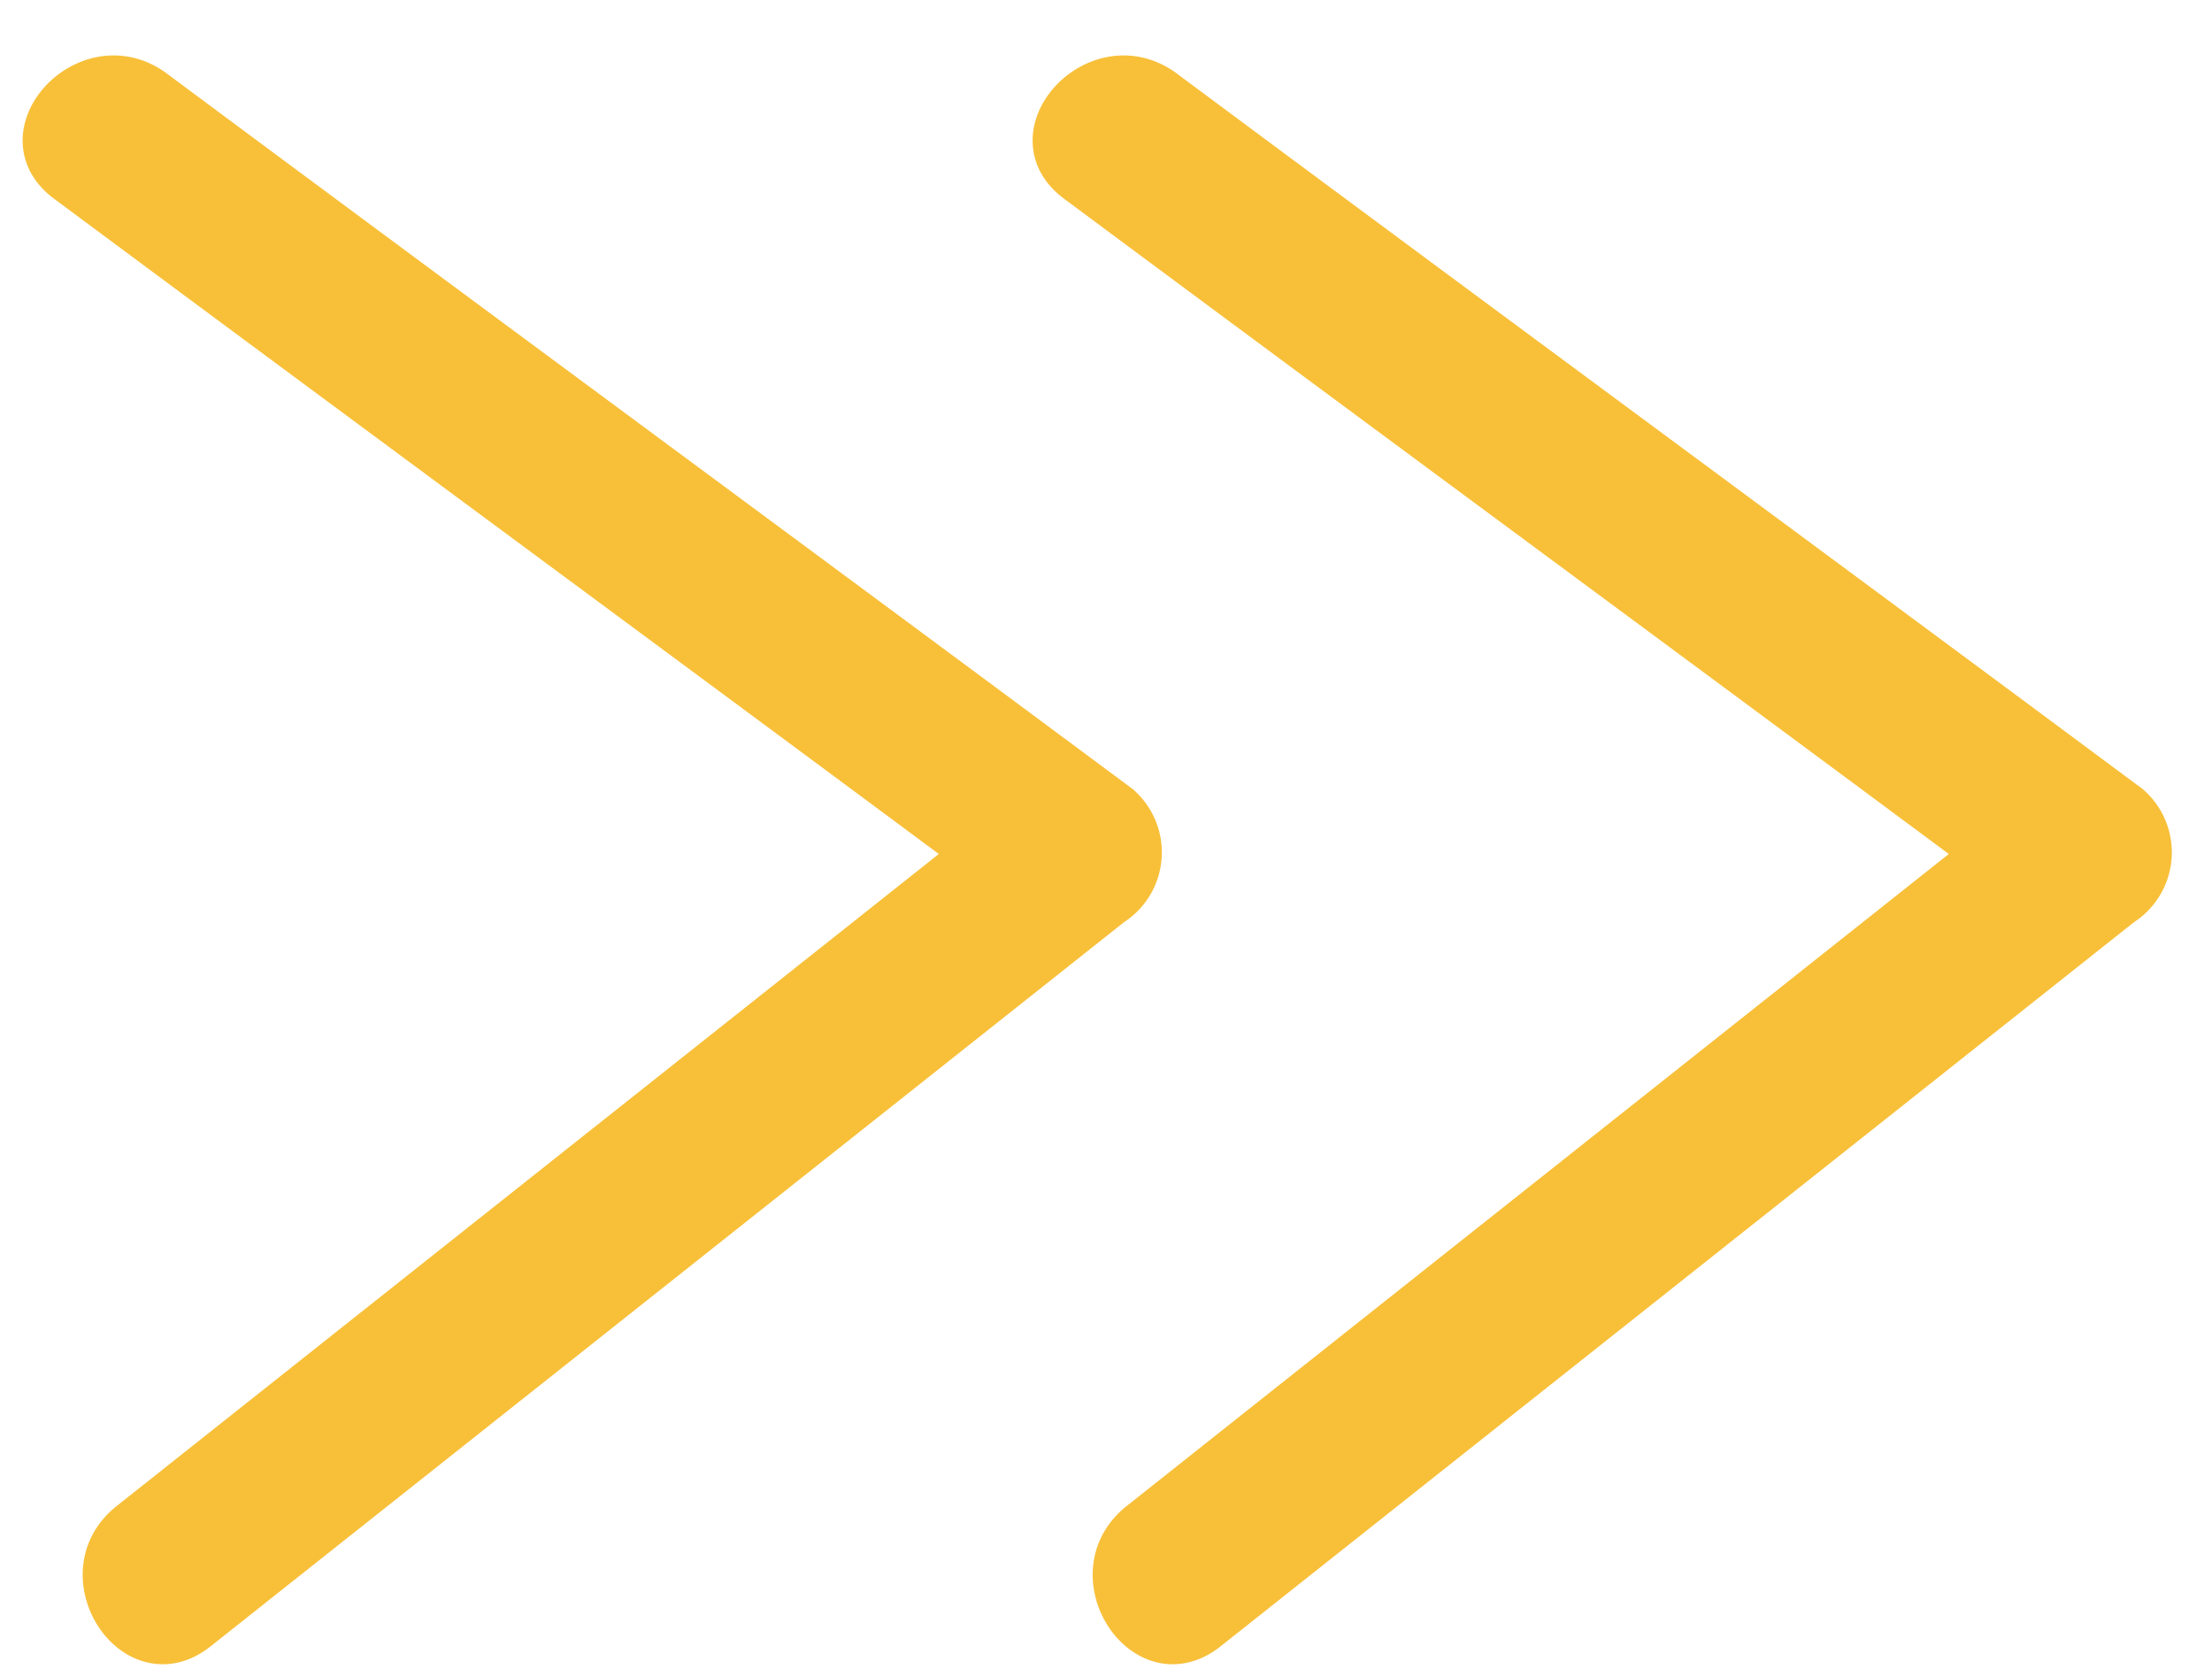 <svg xmlns="http://www.w3.org/2000/svg" width="32.852" height="24.777" viewBox="0 0 32.852 24.777"><defs><style>.a{fill:#f8c039;stroke:#f8c039;stroke-width:0.5px;}</style></defs><g transform="translate(-500.361 -3010.523)"><g transform="matrix(-0.052, -0.999, 0.999, -0.052, 516.896, 3035.059)"><path class="a" d="M.217,1.46l10.029,14.1a.987.987,0,0,0,1.571.2c3.786-4.578,7.572-9.2,11.358-13.775.806-1.013-.6-2.431-1.41-1.418-3.786,4.578-7.572,9.2-11.358,13.775.524.081,1.047.122,1.571.2L1.949.447C1.184-.607-.548.406.217,1.46Z" transform="translate(0 0)"/></g><g transform="matrix(-0.052, -0.999, 0.999, -0.052, 501.896, 3035.059)"><path class="a" d="M.217,1.46l10.029,14.1a.987.987,0,0,0,1.571.2c3.786-4.578,7.572-9.2,11.358-13.775.806-1.013-.6-2.431-1.41-1.418-3.786,4.578-7.572,9.2-11.358,13.775.524.081,1.047.122,1.571.2L1.949.447C1.184-.607-.548.406.217,1.46Z" transform="translate(0 0)"/></g></g></svg>